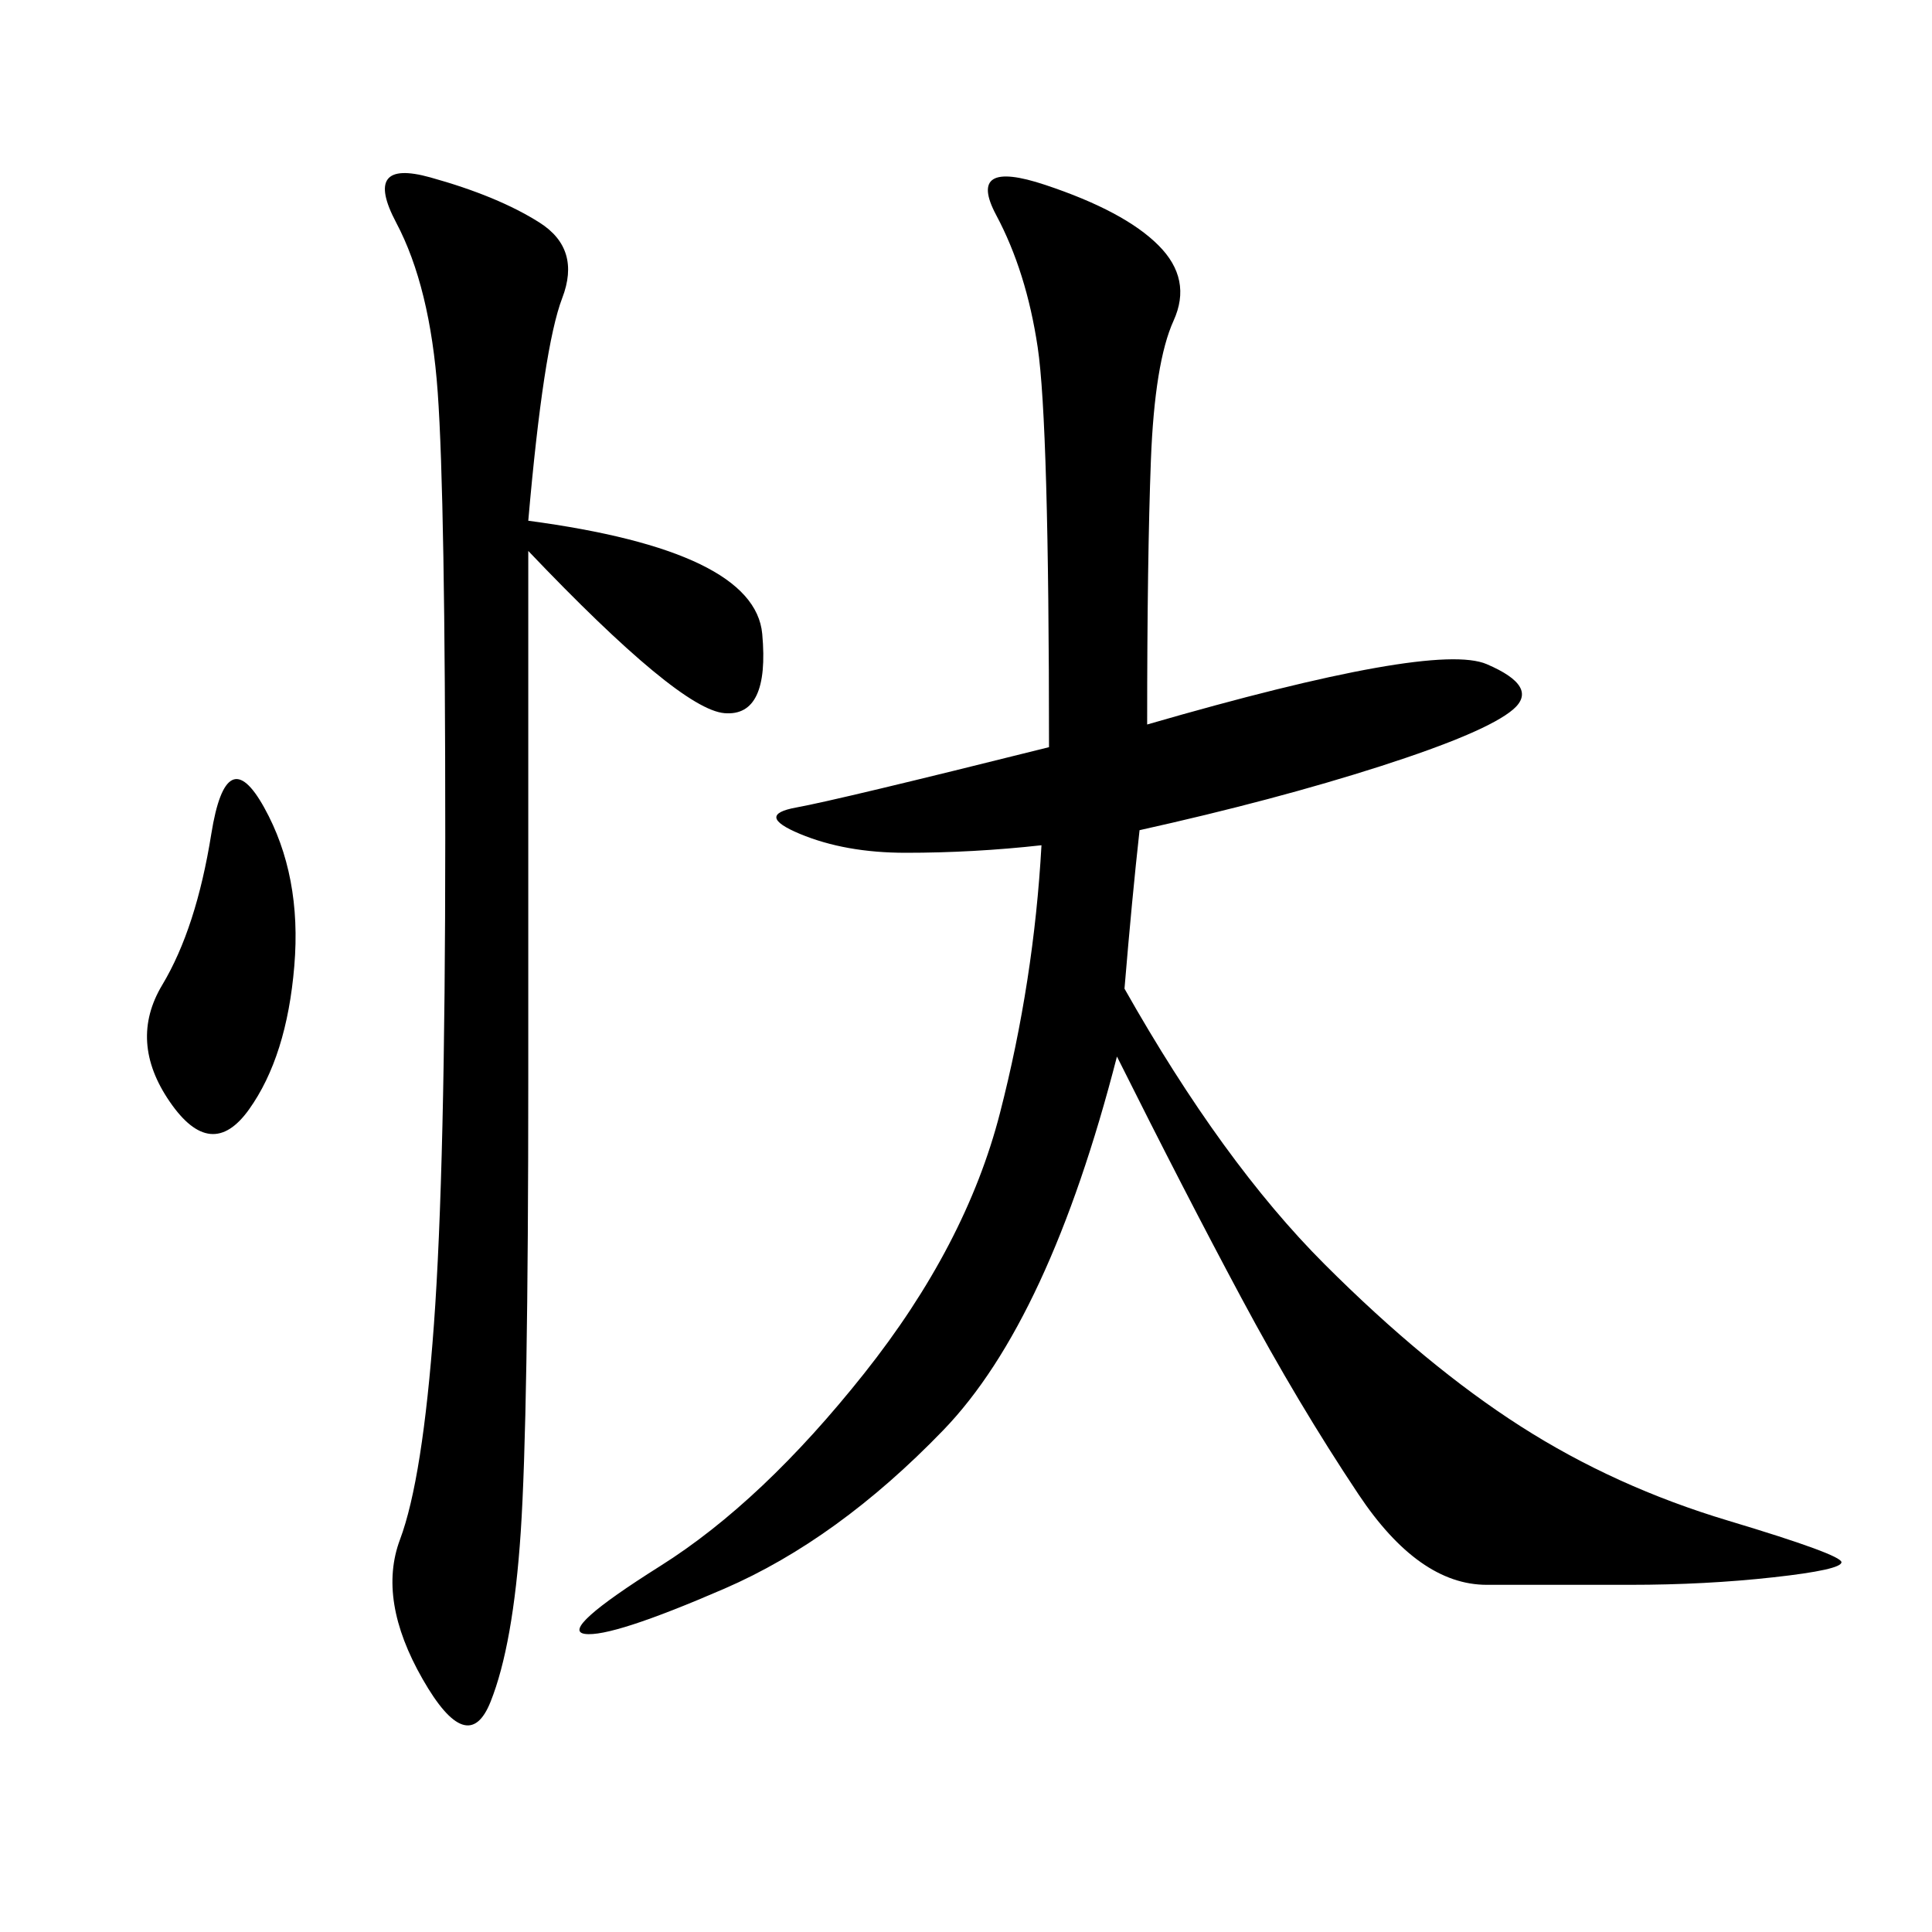 <svg xmlns="http://www.w3.org/2000/svg" xmlns:xlink="http://www.w3.org/1999/xlink" width="300" height="300"><path d="M178.13 112.50Q222.66 99.61 230.86 103.13Q239.06 106.64 234.96 110.16Q230.86 113.67 214.45 118.95Q198.05 124.22 176.95 128.91L176.95 128.91Q175.78 139.45 174.61 153.52L174.61 153.52Q189.84 180.47 205.66 196.29Q221.48 212.11 236.13 221.48Q250.78 230.86 268.36 236.13Q285.94 241.41 285.94 242.58L285.94 242.58Q285.94 243.75 275.39 244.92Q264.84 246.09 253.13 246.09L253.13 246.09L230.86 246.09Q220.31 246.09 210.94 232.03Q201.56 217.97 192.77 201.56Q183.98 185.16 173.44 164.06L173.44 164.06Q162.89 205.08 146.48 222.07Q130.08 239.06 112.50 246.68Q94.92 254.30 90.82 253.71Q86.72 253.13 102.54 243.16Q118.36 233.20 134.18 213.28Q150 193.36 155.27 172.85Q160.55 152.34 161.72 131.25L161.72 131.25Q151.17 132.42 140.63 132.42L140.63 132.42Q131.25 132.42 124.22 129.49Q117.19 126.56 123.63 125.39Q130.08 124.22 162.89 116.02L162.89 116.02Q162.89 65.63 161.13 53.91Q159.38 42.19 154.69 33.40Q150 24.61 162.30 28.71Q174.61 32.81 179.88 38.09Q185.16 43.36 182.23 49.80Q179.30 56.25 178.71 71.48Q178.13 86.72 178.13 112.50L178.13 112.50ZM82.03 80.86Q117.19 85.55 118.36 98.44Q119.53 111.33 112.50 110.74Q105.47 110.16 82.03 85.55L82.03 85.55L82.03 167.58Q82.03 220.31 80.86 237.89Q79.69 255.47 76.17 264.26Q72.66 273.05 65.63 260.74Q58.59 248.44 62.11 239.06Q65.63 229.69 67.38 205.66Q69.14 181.64 69.14 130.08L69.14 130.08Q69.14 77.34 67.97 60.94Q66.80 44.53 61.52 34.57Q56.25 24.61 66.80 27.54Q77.34 30.47 83.79 34.57Q90.23 38.67 87.30 46.29Q84.38 53.91 82.03 80.86L82.03 80.86ZM41.02 125.39Q46.88 135.94 45.70 150Q44.53 164.06 38.67 172.27Q32.81 180.47 26.37 171.09Q19.92 161.72 25.20 152.93Q30.47 144.14 32.81 129.49Q35.16 114.84 41.02 125.39L41.02 125.39Z"/></svg>